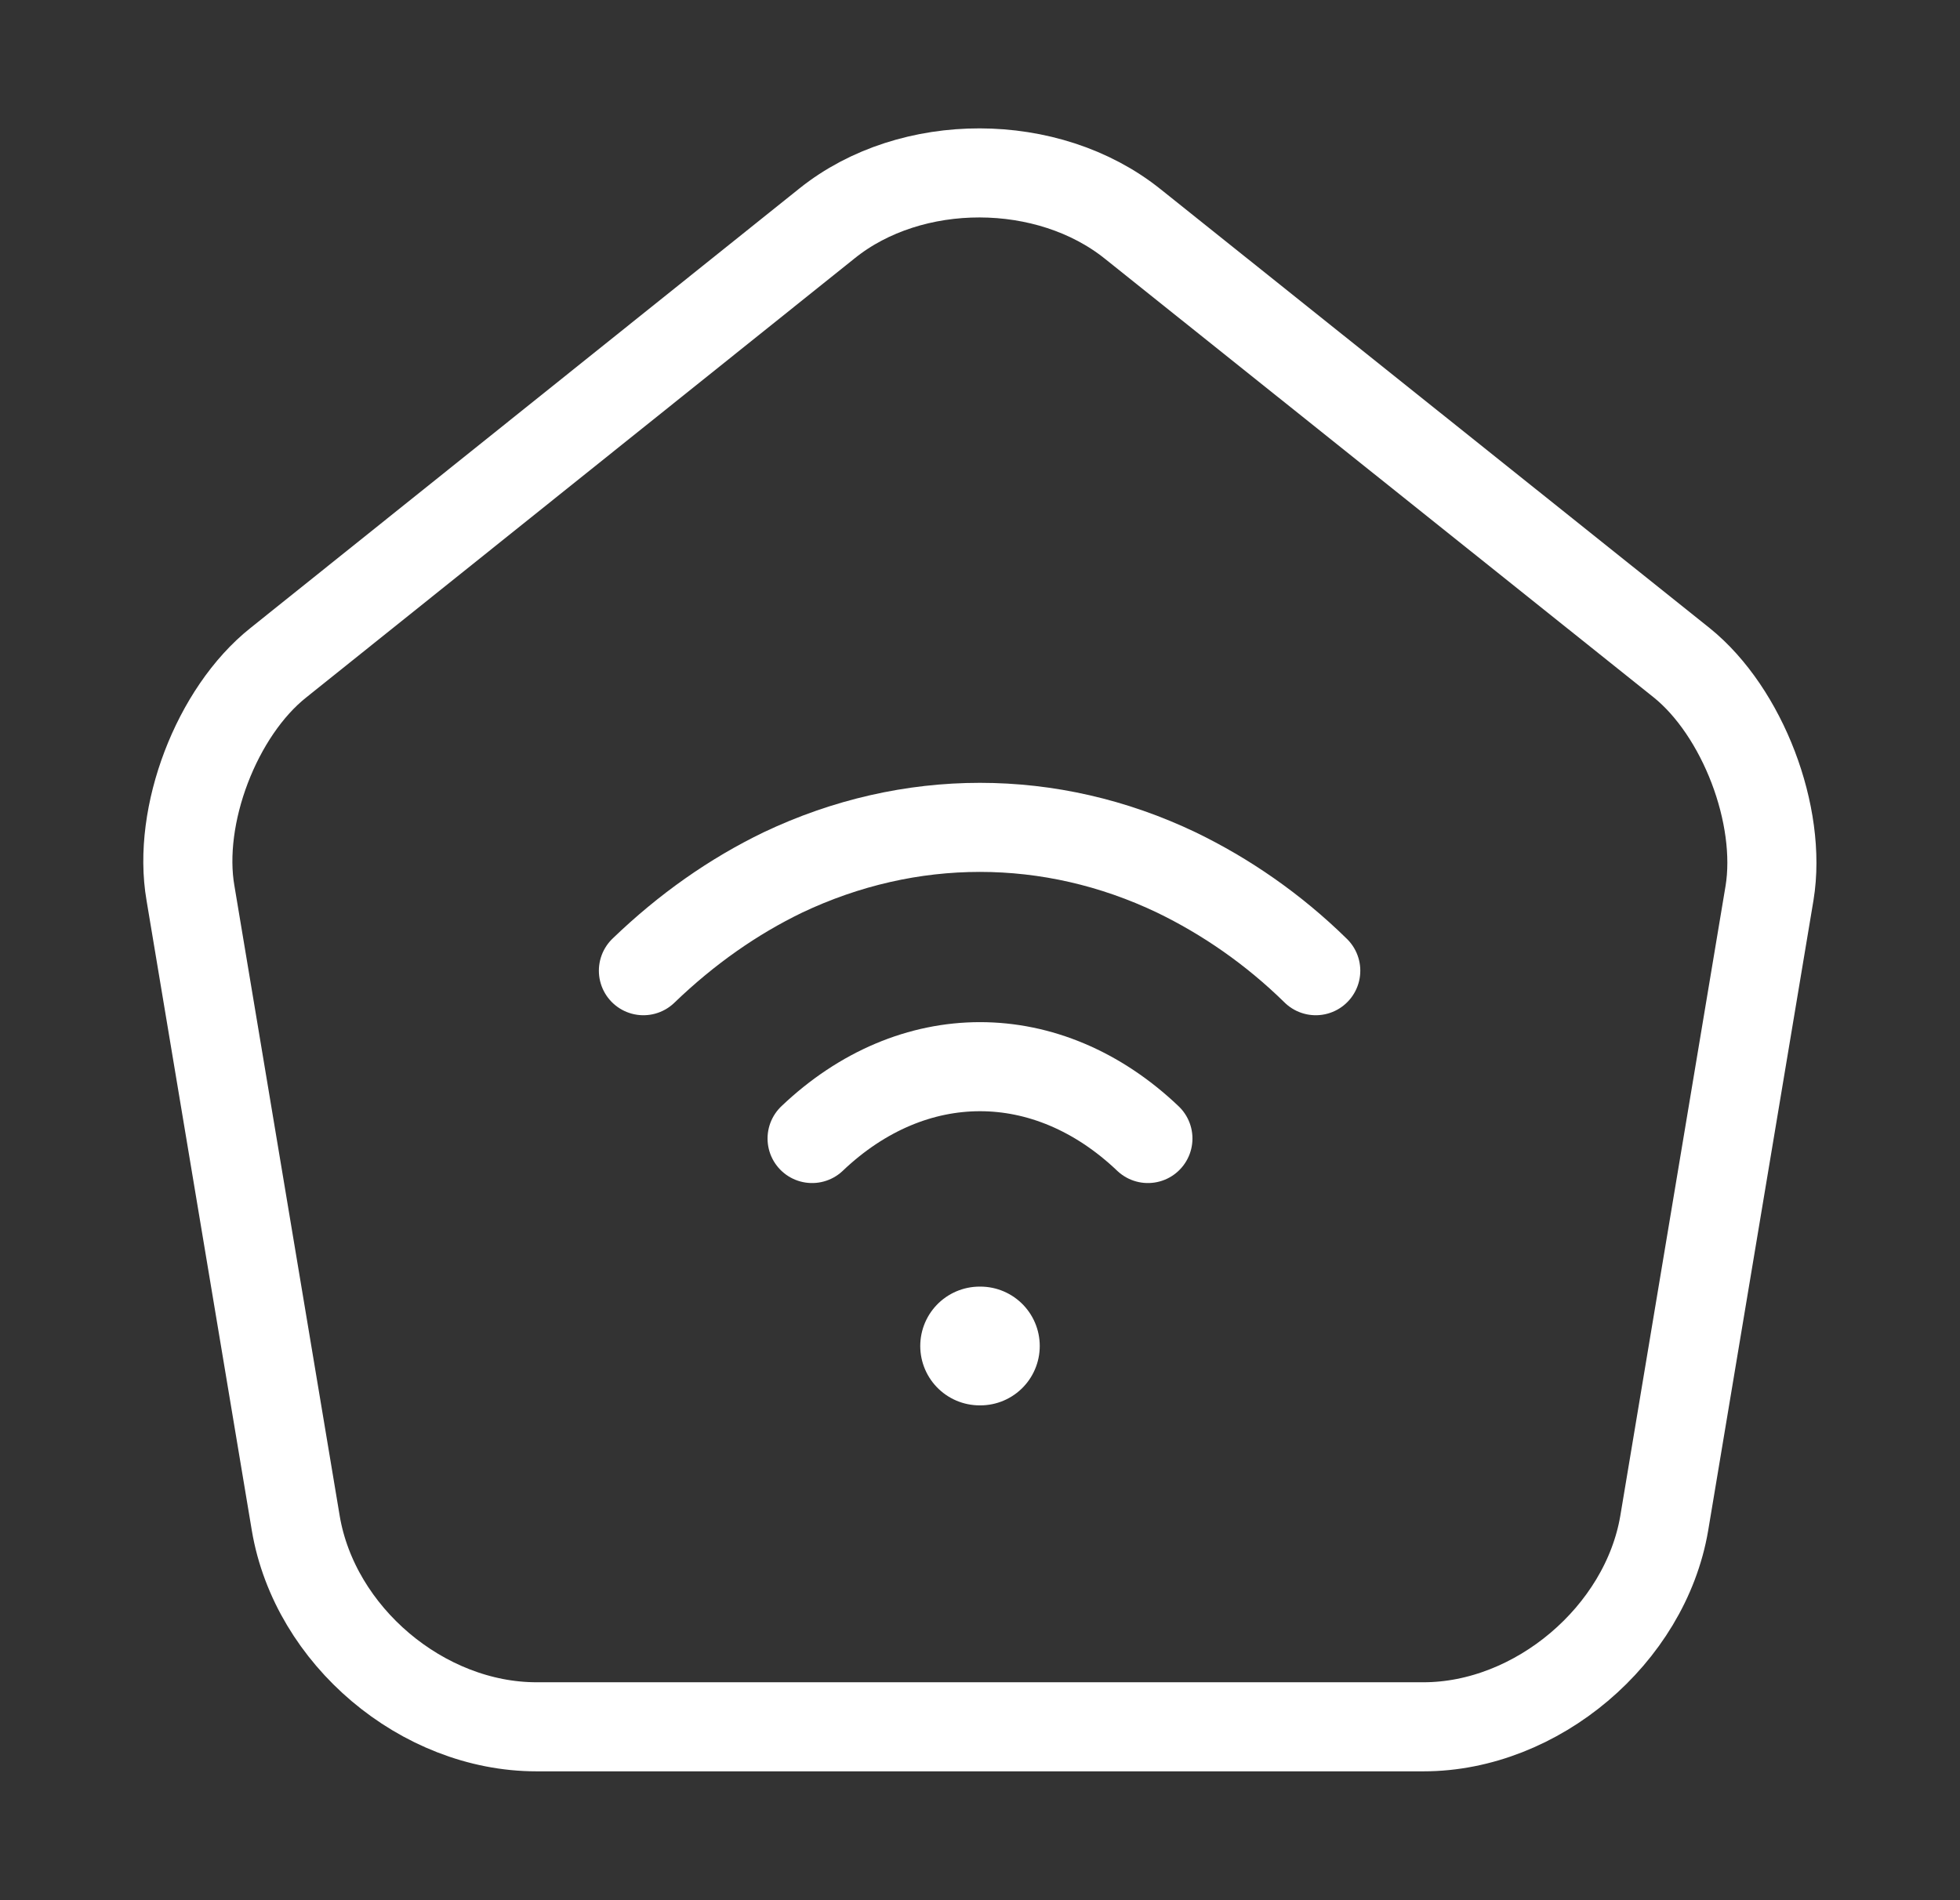 <svg width="33" height="32" viewBox="0 0 33 32" fill="none" xmlns="http://www.w3.org/2000/svg">
<rect x="0" y="0" width="33" height="32" fill="#333333" stroke="none"/>
<path d="M13.927 3.76L4.687 11.16C3.647 11.987 2.98 13.733 3.207 15.04L4.98 25.653C5.3 27.547 7.113 29.08 9.033 29.08H23.967C25.873 29.08 27.7 27.533 28.02 25.653L29.793 15.04C30.007 13.733 29.34 11.987 28.313 11.16L19.073 3.773C17.647 2.627 15.34 2.627 13.927 3.76Z" stroke="white" stroke-width="1.5" stroke-linecap="round" stroke-linejoin="round"/>
<path d="M13.673 19.173C15.367 17.56 17.633 17.56 19.327 19.173" stroke="white" stroke-width="1.5" stroke-linecap="round" stroke-linejoin="round"/>
<path d="M22.153 16.347C21.433 15.64 20.633 15.093 19.807 14.693C17.687 13.68 15.313 13.68 13.18 14.693C12.353 15.093 11.567 15.64 10.833 16.347" stroke="white" stroke-width="1.5" stroke-linecap="round" stroke-linejoin="round"/>
<path d="M16.494 22.667H16.506" stroke="white" stroke-width="2" stroke-linecap="round" stroke-linejoin="round"/>
</svg>
